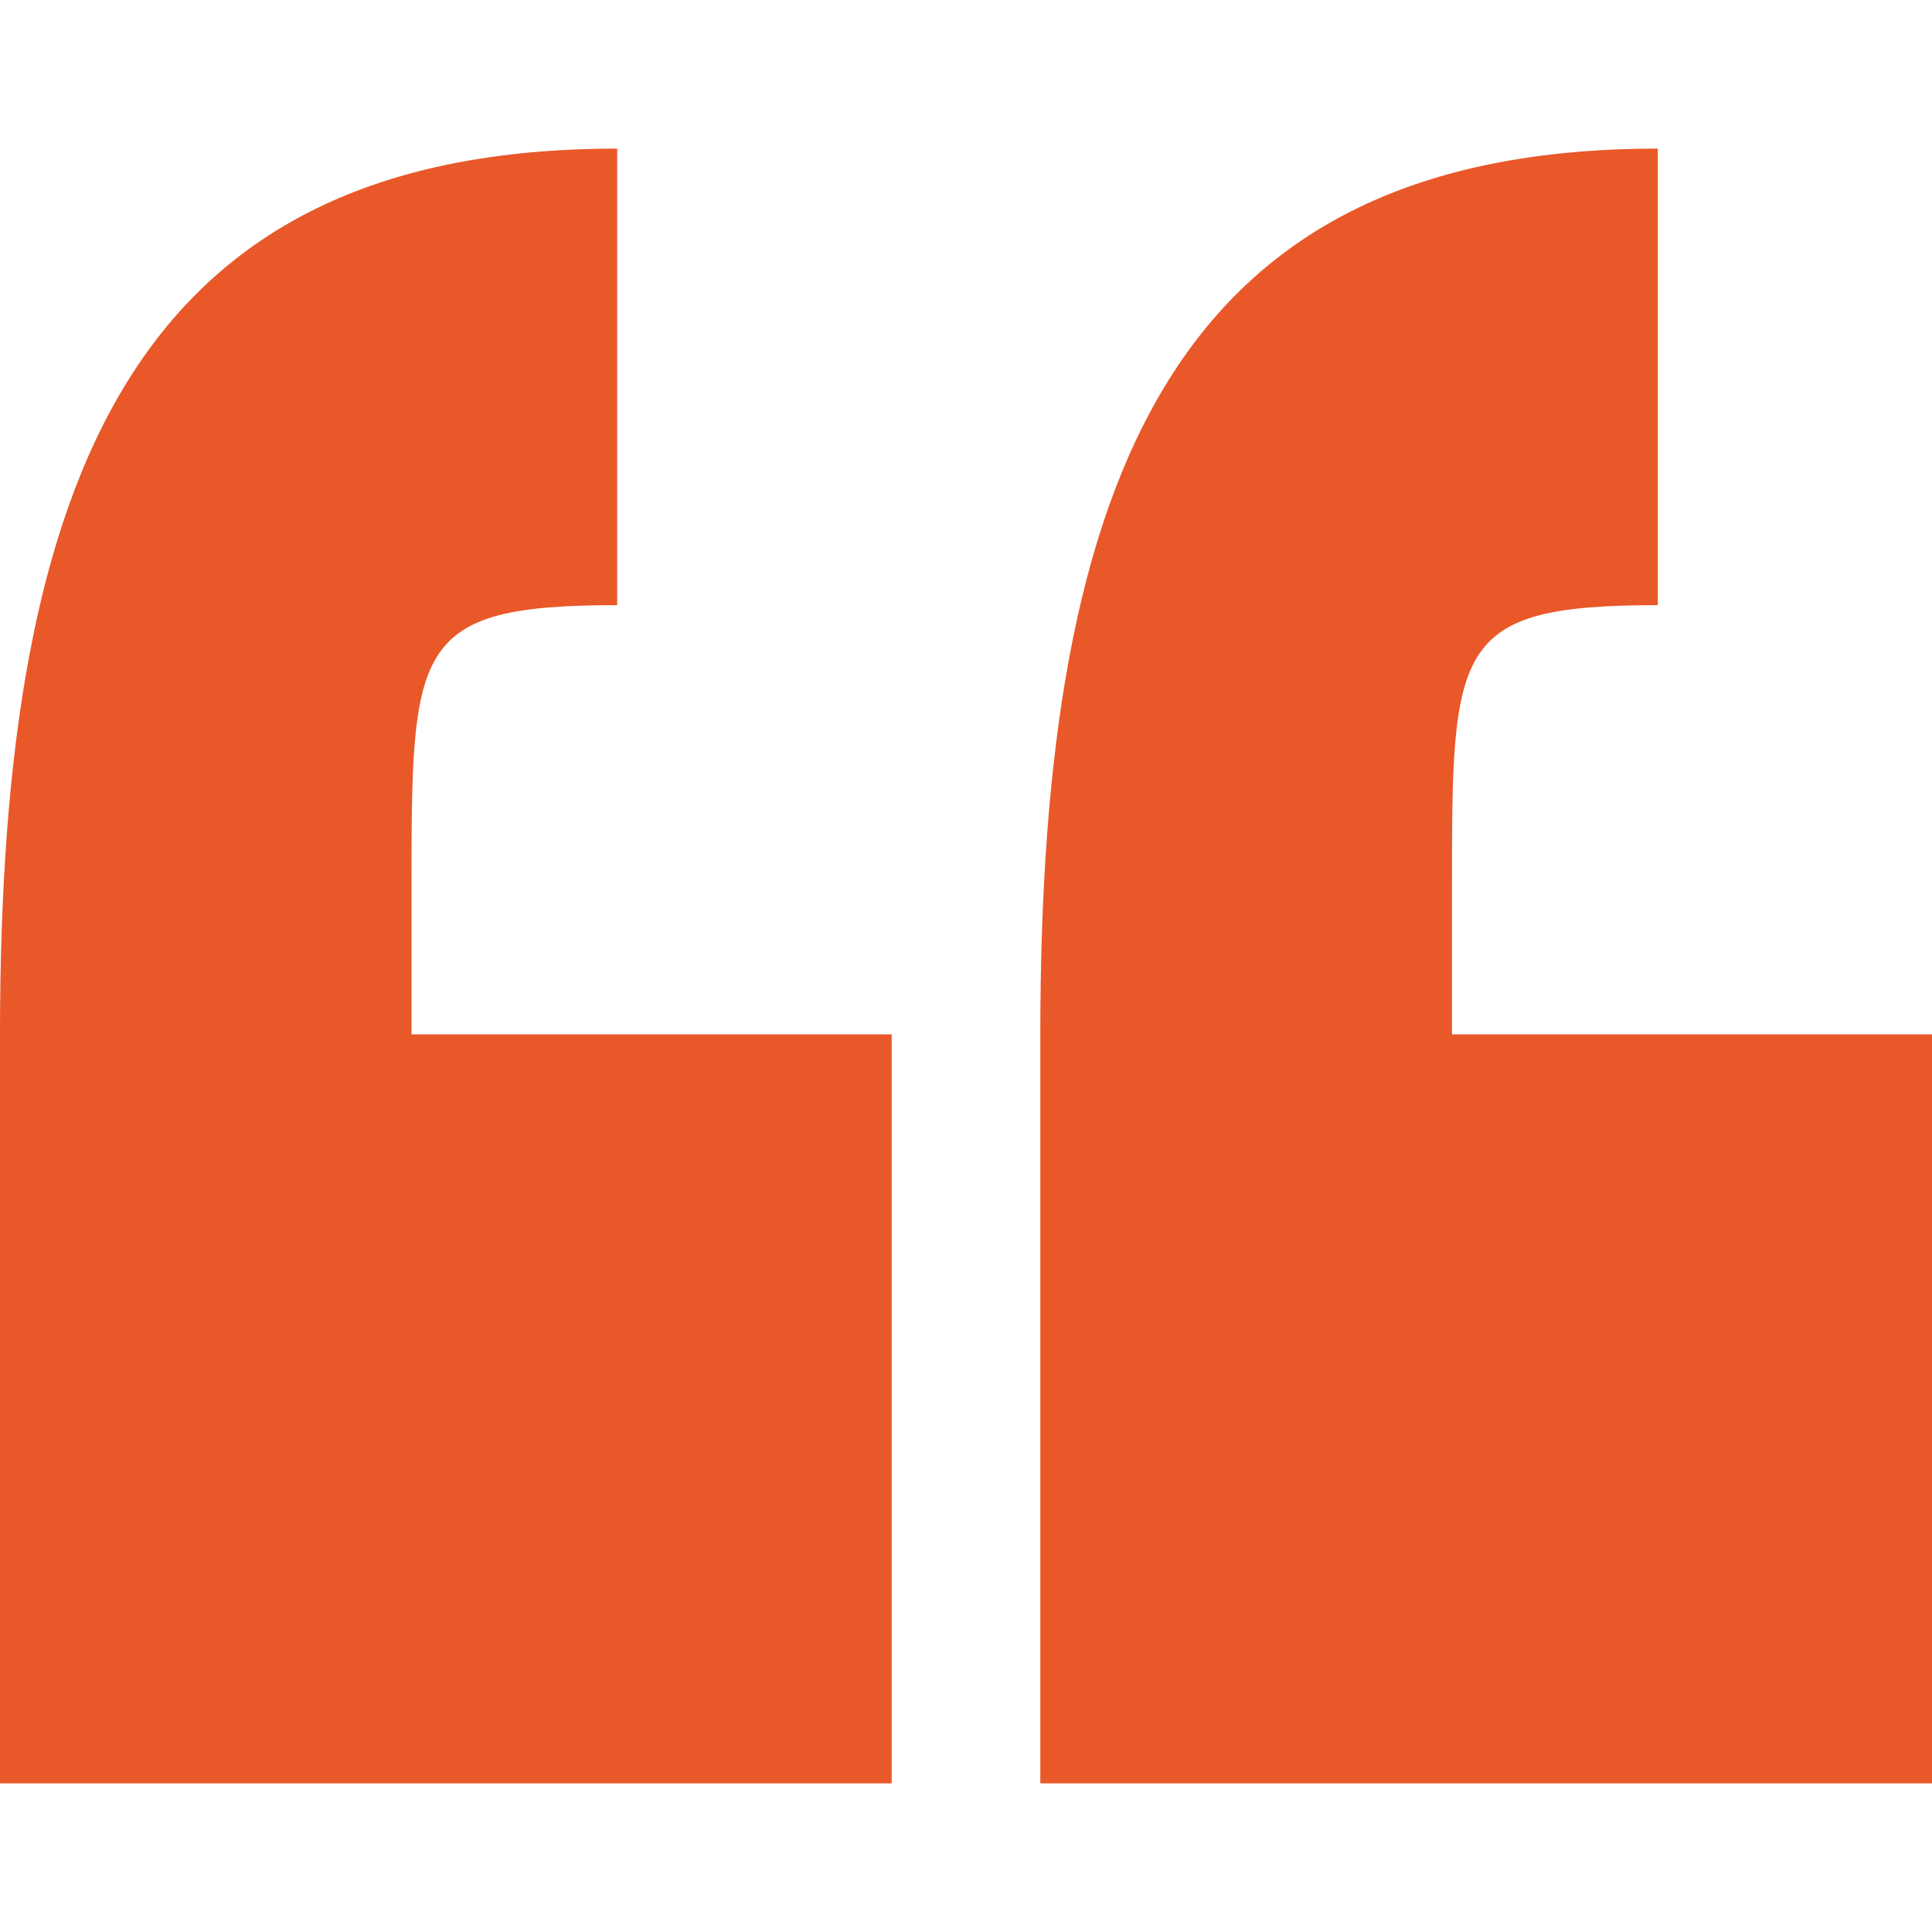 <svg width="13" height="13" viewBox="0 0 13 13" fill="none" xmlns="http://www.w3.org/2000/svg">
<path d="M2.769 5.997C2.769 4.347 2.769 4.072 4.153 4.072V1C0.924 1 0 3.156 0 6.96V12H6V6.96H2.769V5.997Z" fill="#E95829"/>
<path d="M9.77 6.96V5.997C9.77 4.347 9.77 4.072 11.155 4.072V1C7.924 1 7 3.156 7 6.96V12H13V6.96H9.77Z" fill="#E95829"/>
</svg>
